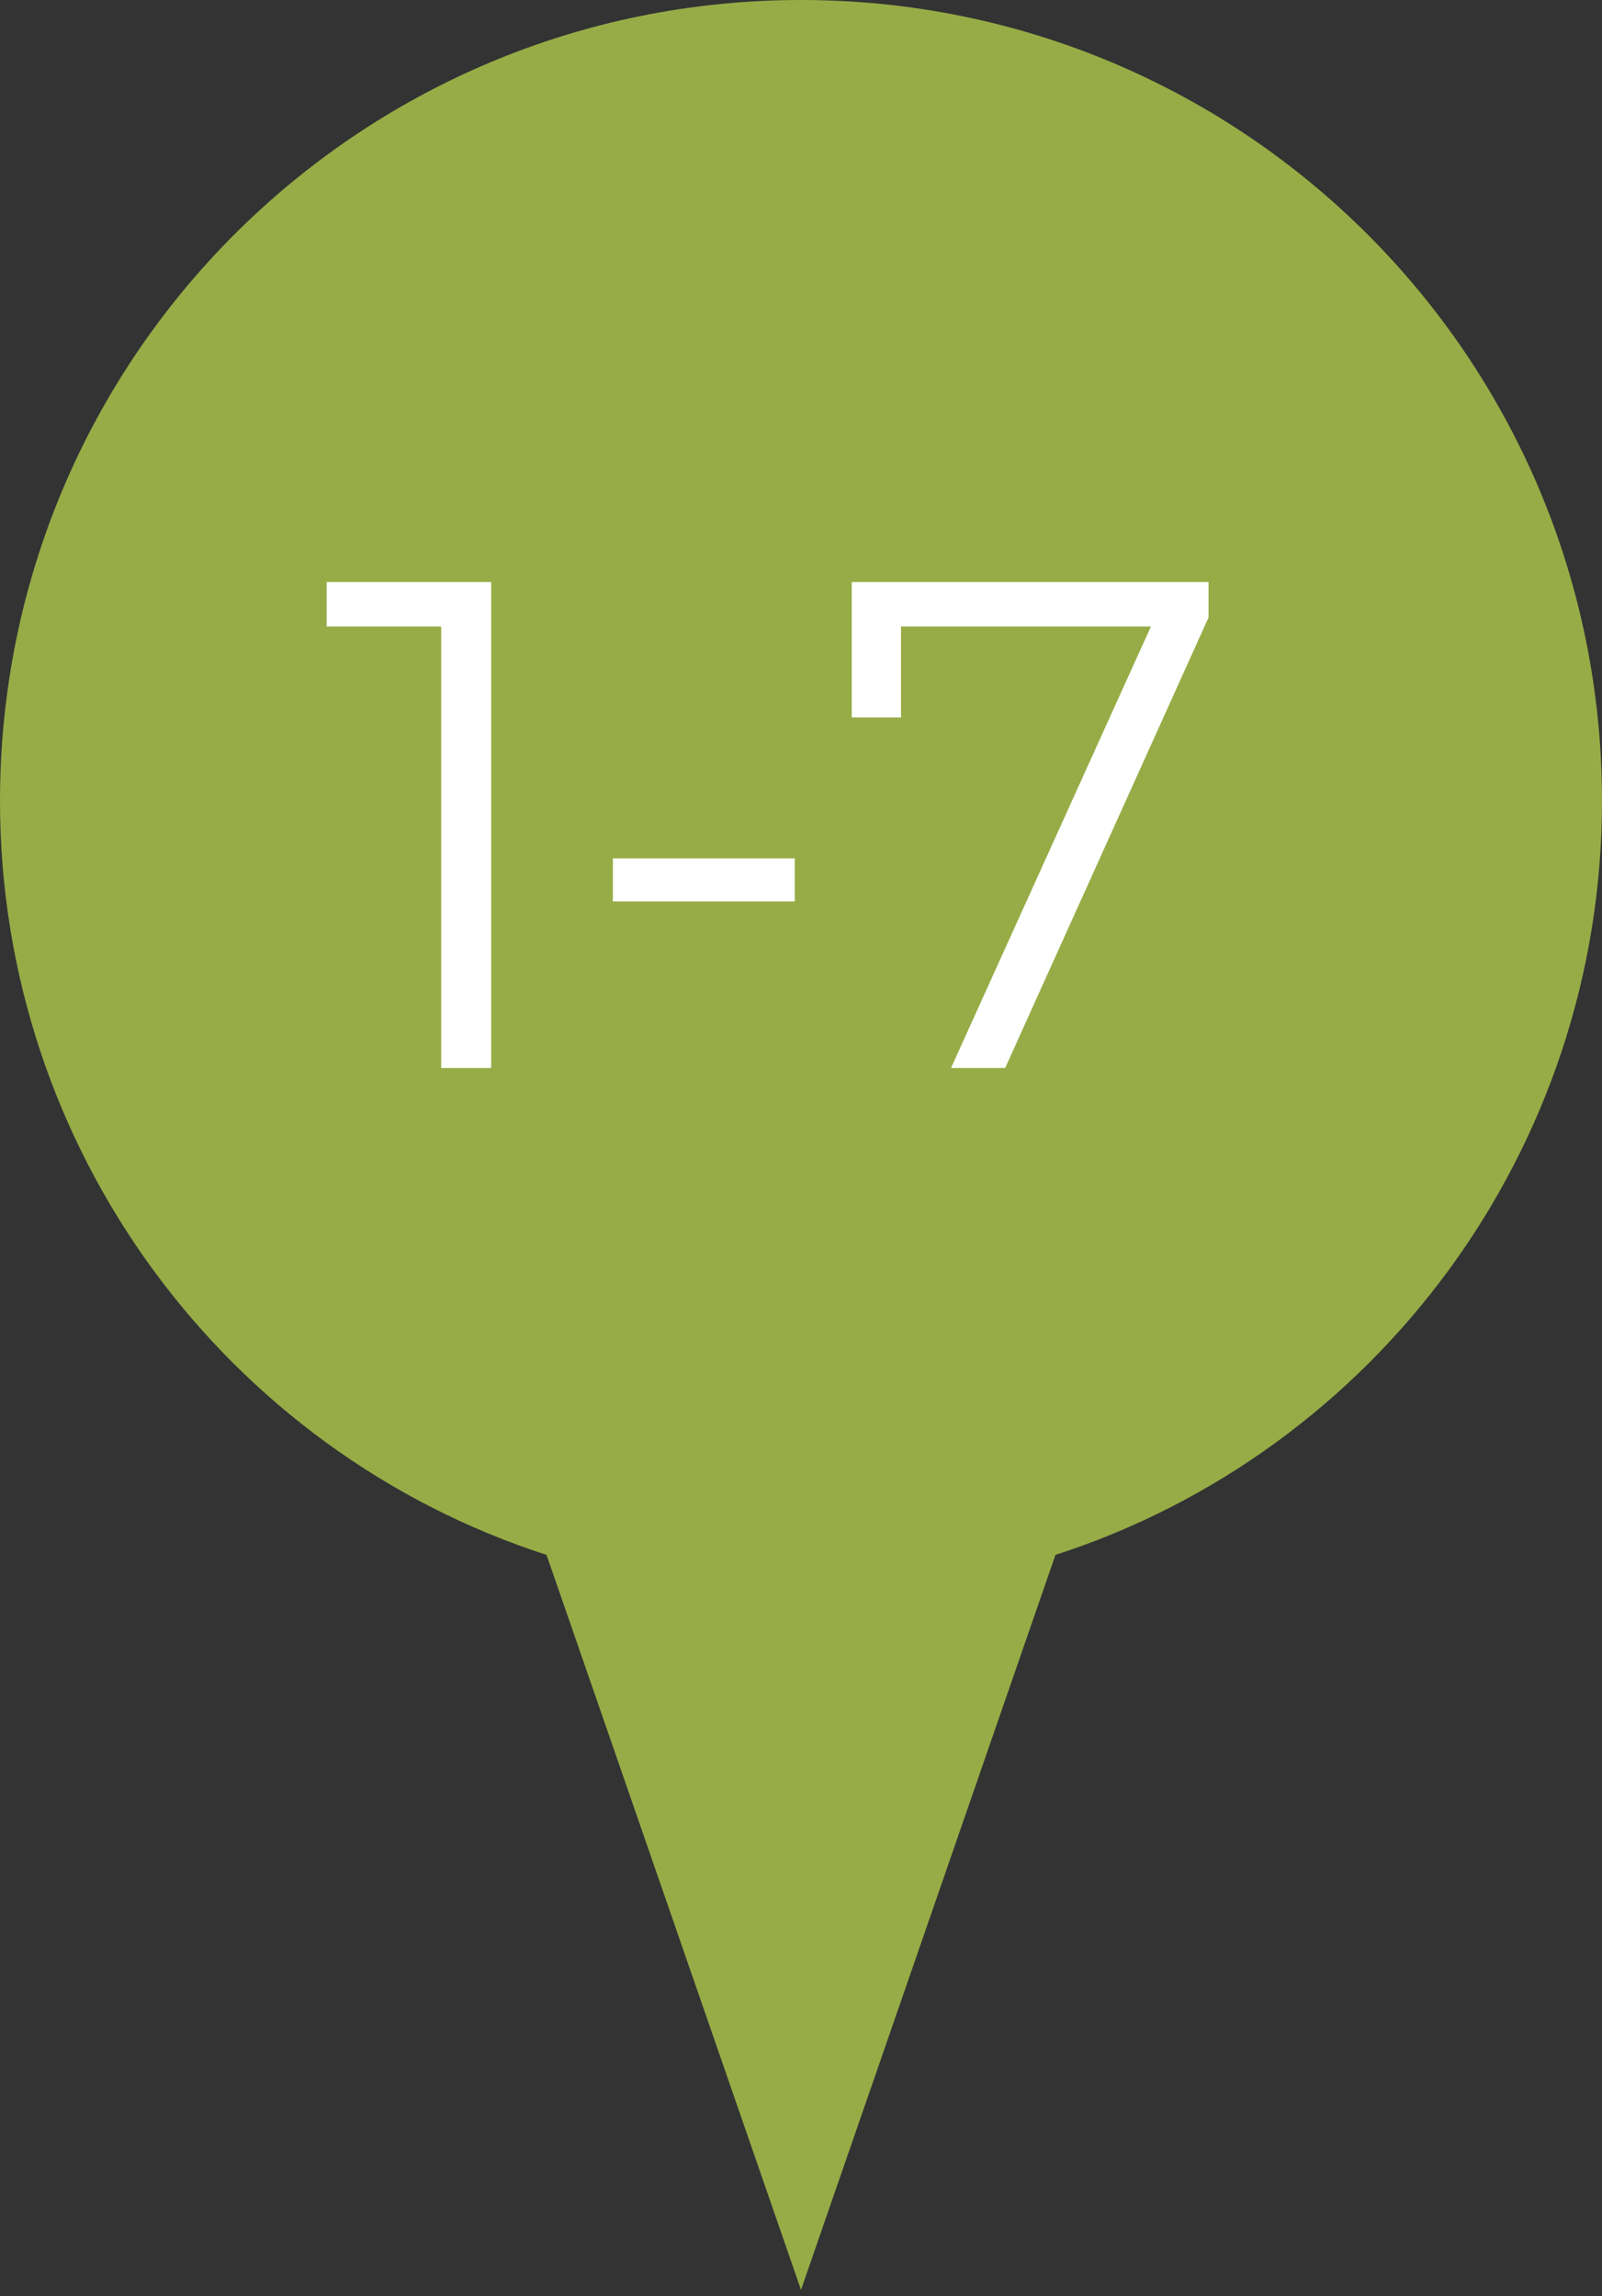 <?xml version="1.0" encoding="UTF-8"?> <svg xmlns="http://www.w3.org/2000/svg" width="30" height="43" viewBox="0 0 30 43" fill="none"><rect x="0" y="0" width="30" height="43" fill="#333333" stroke="none"/> <path d="M30 15C30 6.706 23.294 0 15 0C6.706 0 0 6.706 0 15C0 21.529 4.235 27.177 10.235 29.118L15 42.882L19.765 29.118C25.765 27.177 30 21.529 30 15Z" fill="#97AC46"></path> <path d="M9.198 10.9V20H8.262V11.732H6.117V10.9H9.198ZM11.477 16.074H14.883V16.88H11.477V16.074ZM22.632 10.9V11.563L18.823 20H17.809L21.553 11.732H16.873V13.435H15.95V10.9H22.632Z" fill="white"></path> </svg> 